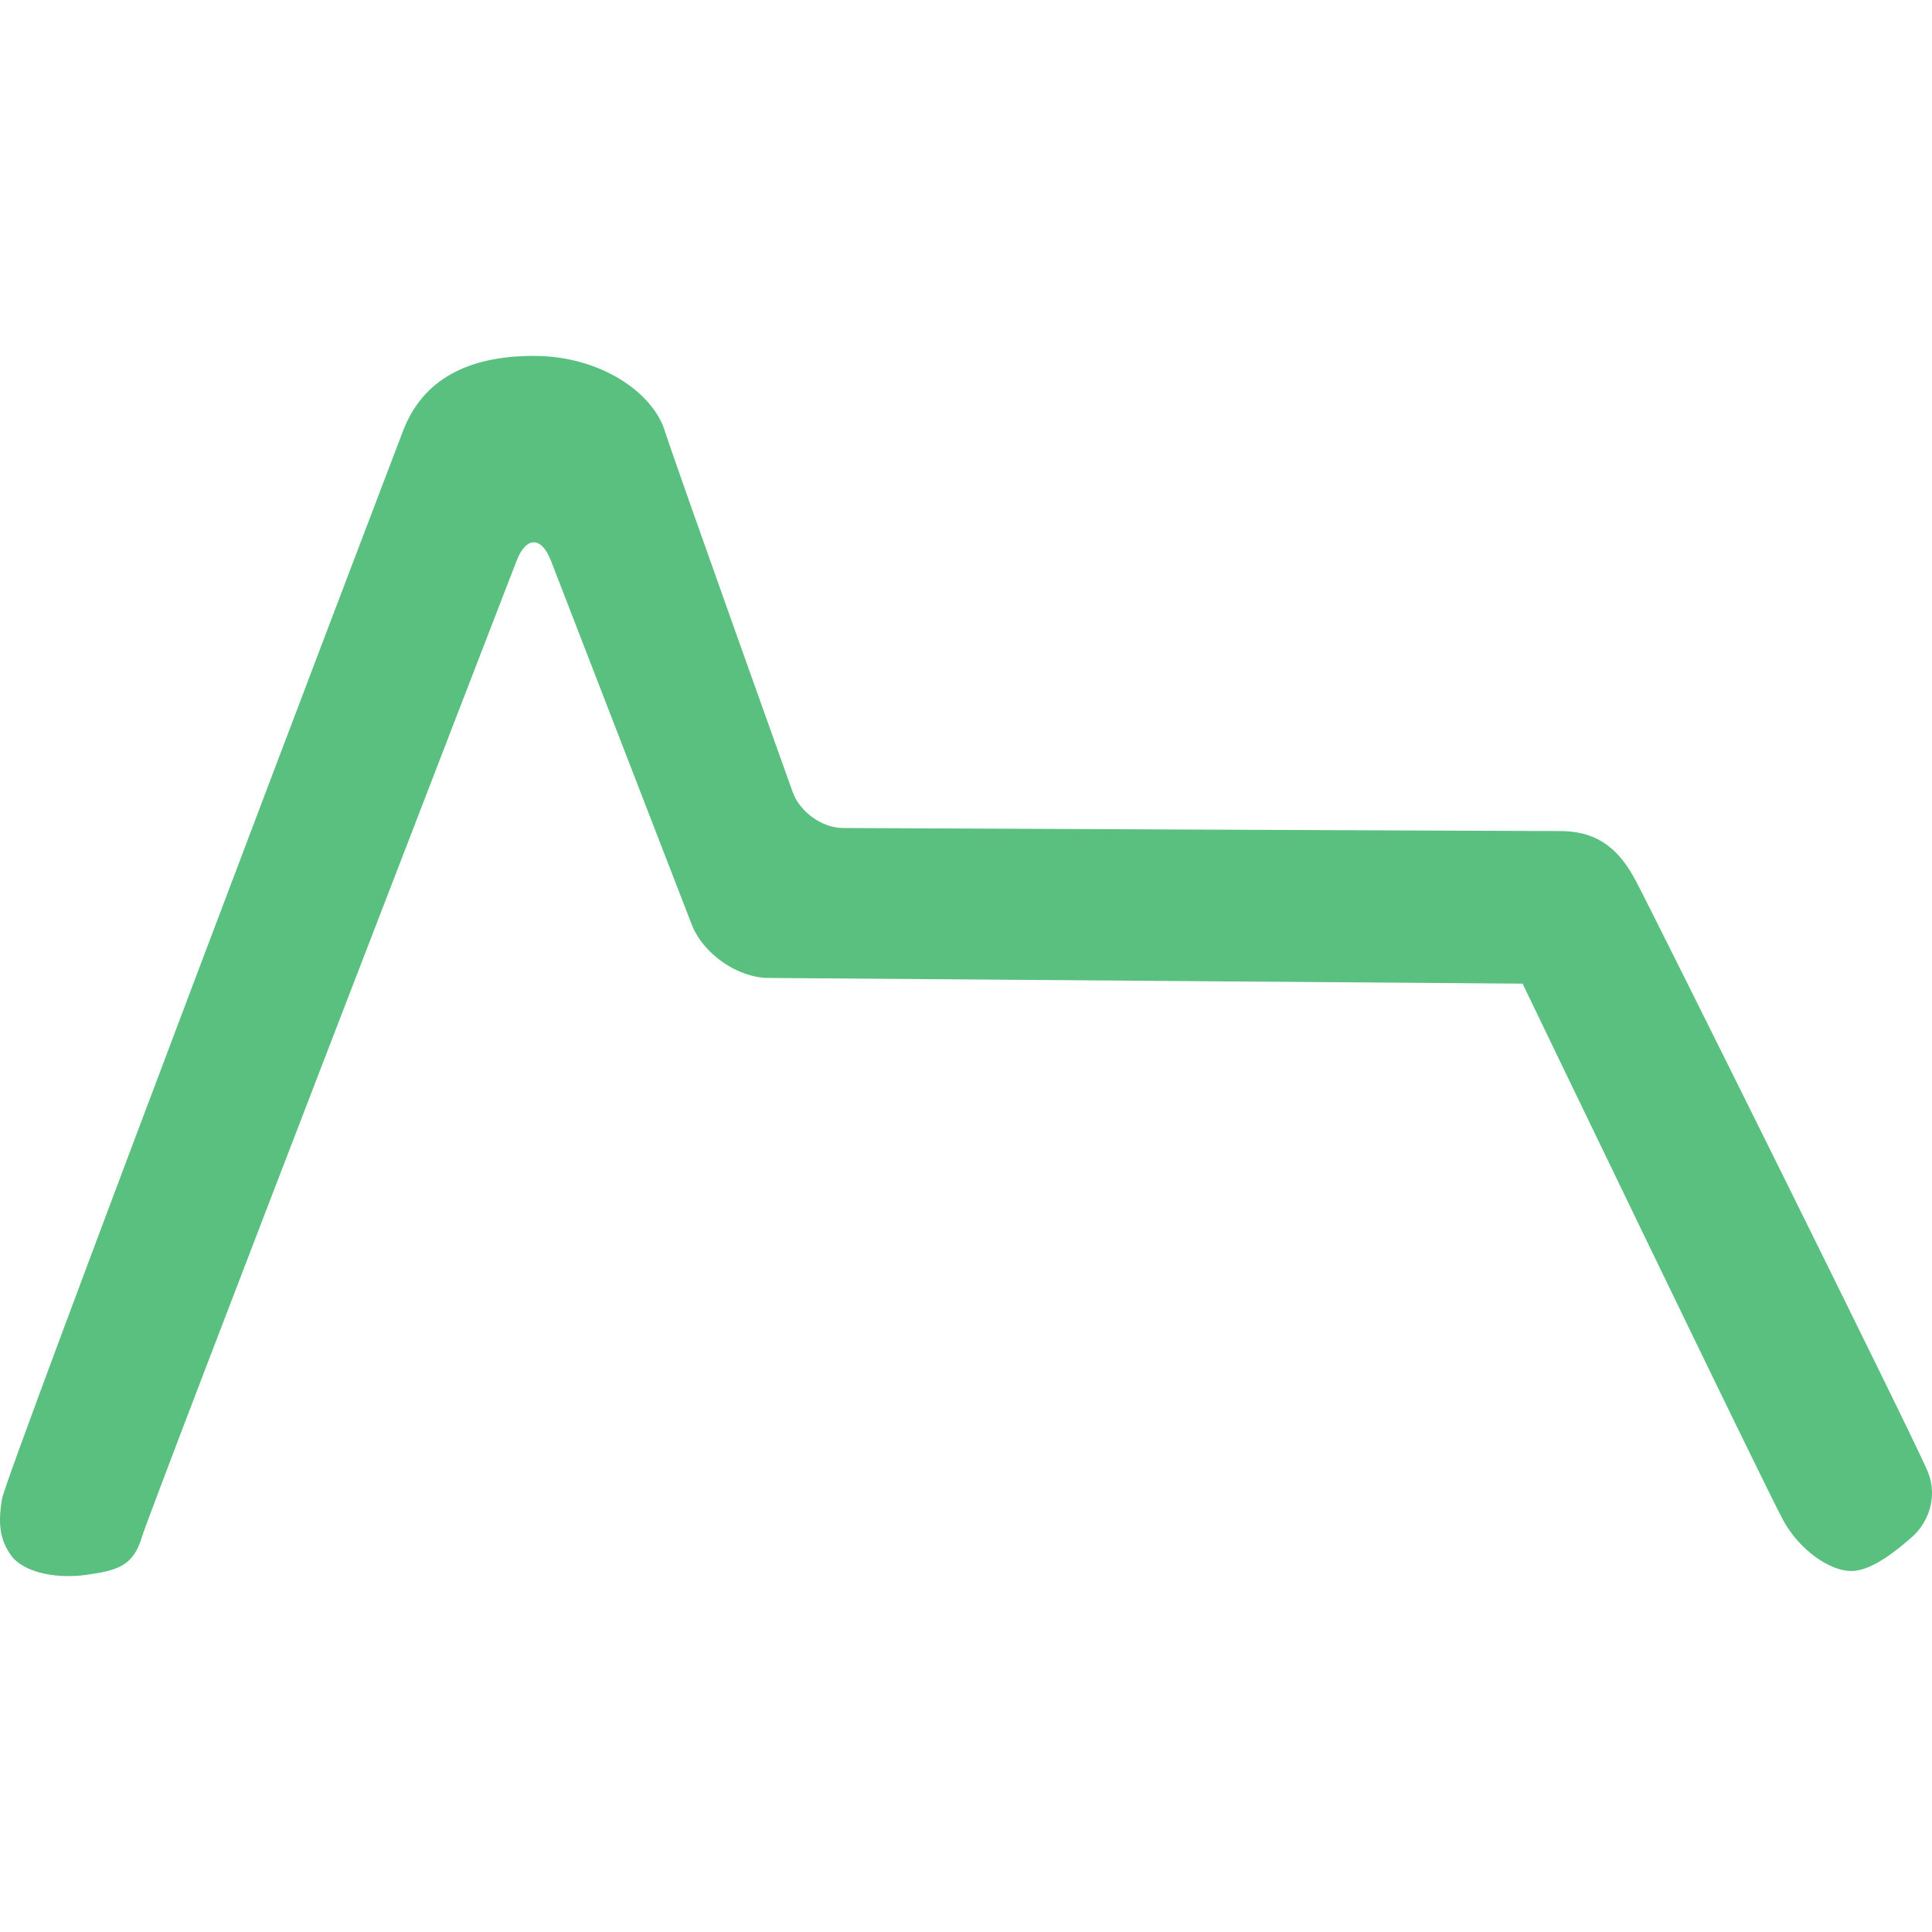 <?xml version="1.0" encoding="UTF-8"?> <svg xmlns="http://www.w3.org/2000/svg" width="38" height="38" viewBox="0 0 38 38" fill="none"><path fill-rule="evenodd" clip-rule="evenodd" d="M0.041 29.475C-0.045 29.978 -0.001 30.292 0.224 30.601C0.45 30.909 1.062 31.063 1.692 30.976C2.323 30.889 2.624 30.796 2.793 30.226C2.962 29.655 10.162 11.027 10.162 11.027C10.348 10.546 10.65 10.546 10.837 11.03L13.604 18.181C13.827 18.759 14.503 19.23 15.11 19.235L29.947 19.347C29.947 19.347 34.759 29.34 35.082 29.918C35.406 30.495 35.989 30.898 36.41 30.9C36.832 30.903 37.355 30.45 37.612 30.226C37.869 30.002 38.141 29.508 37.917 28.946C37.694 28.384 32.482 17.897 32.171 17.318C31.86 16.739 31.463 16.346 30.68 16.346C29.898 16.346 16.576 16.286 16.576 16.286C16.171 16.284 15.73 15.969 15.591 15.578C15.591 15.578 13.315 9.221 13.074 8.468C12.833 7.715 11.806 7 10.499 7C9.192 7 8.313 7.473 7.93 8.468C7.547 9.463 0.127 28.973 0.041 29.475Z" fill="#59C07F"></path></svg> 